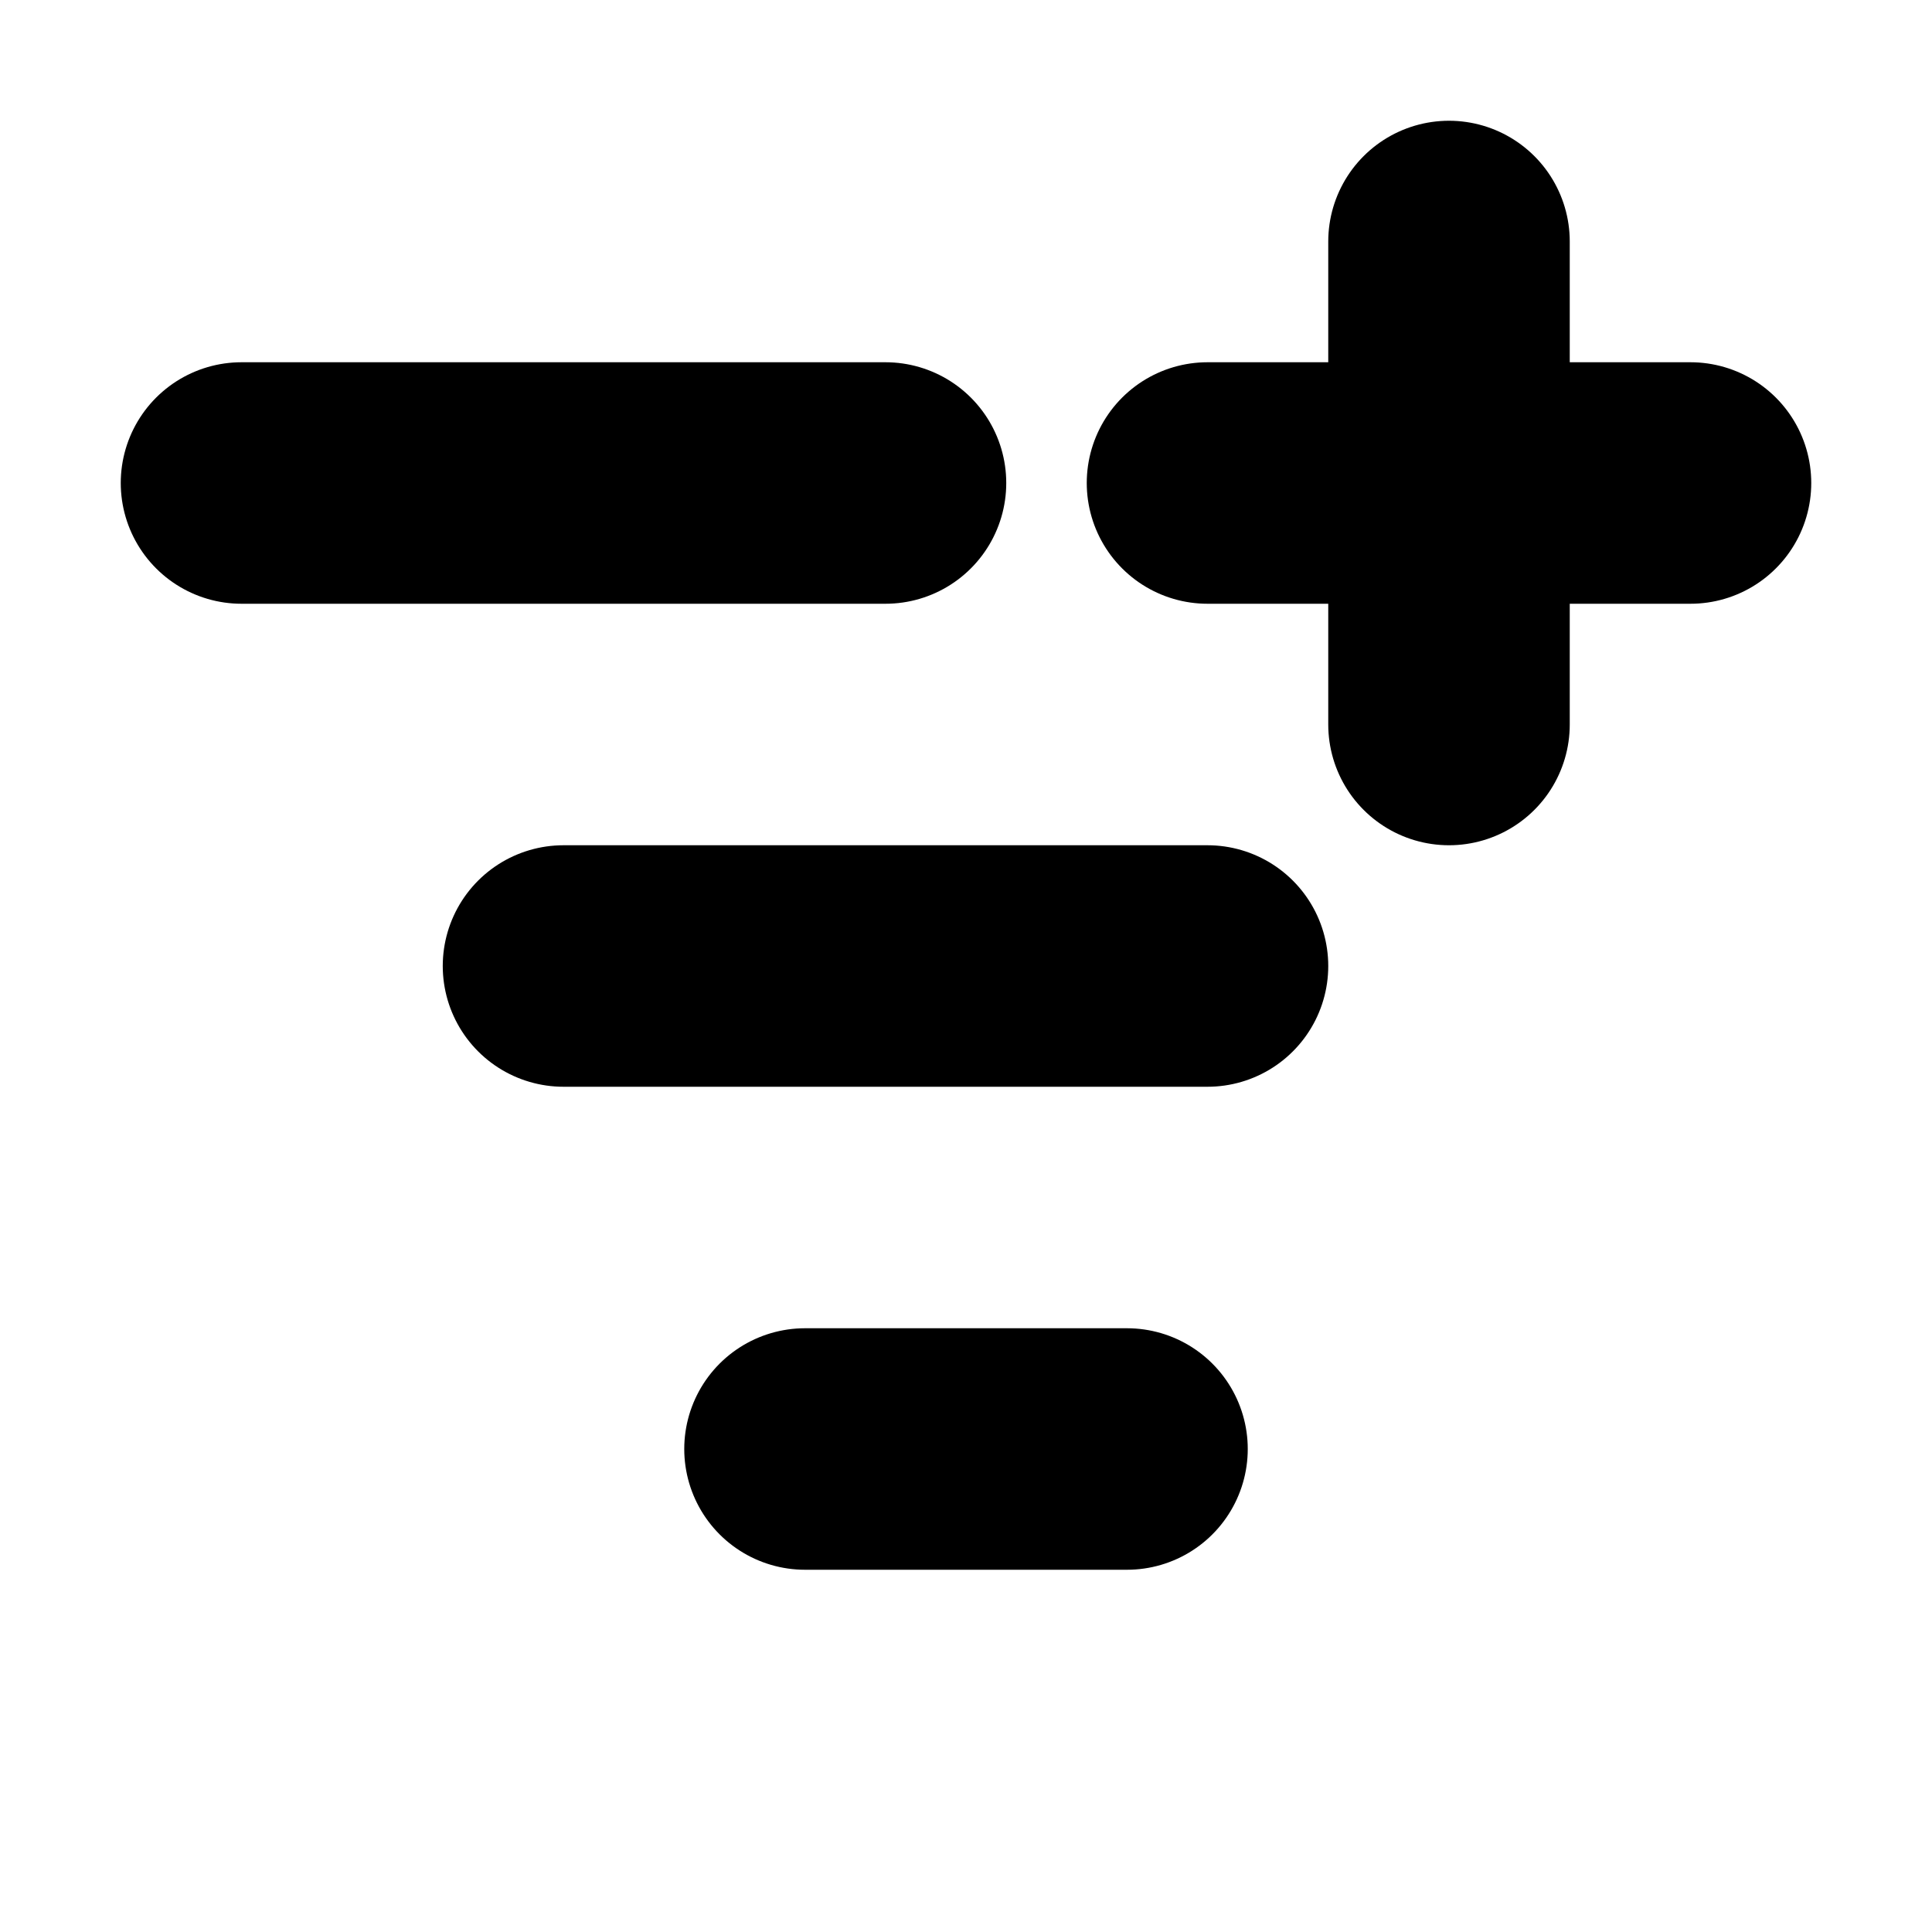<svg xmlns="http://www.w3.org/2000/svg" width="24" height="24" viewBox="0 0 24 24" fill="none" stroke="currentColor" stroke-width="3" stroke-linecap="round" stroke-linejoin="round" class="lucide lucide-list-filter-plus"><path d="M10 18h4"/><path d="M11 6H3"/><path d="M15 6h6"/><path d="M18 9V3"/><path d="M7 12h8"/></svg>